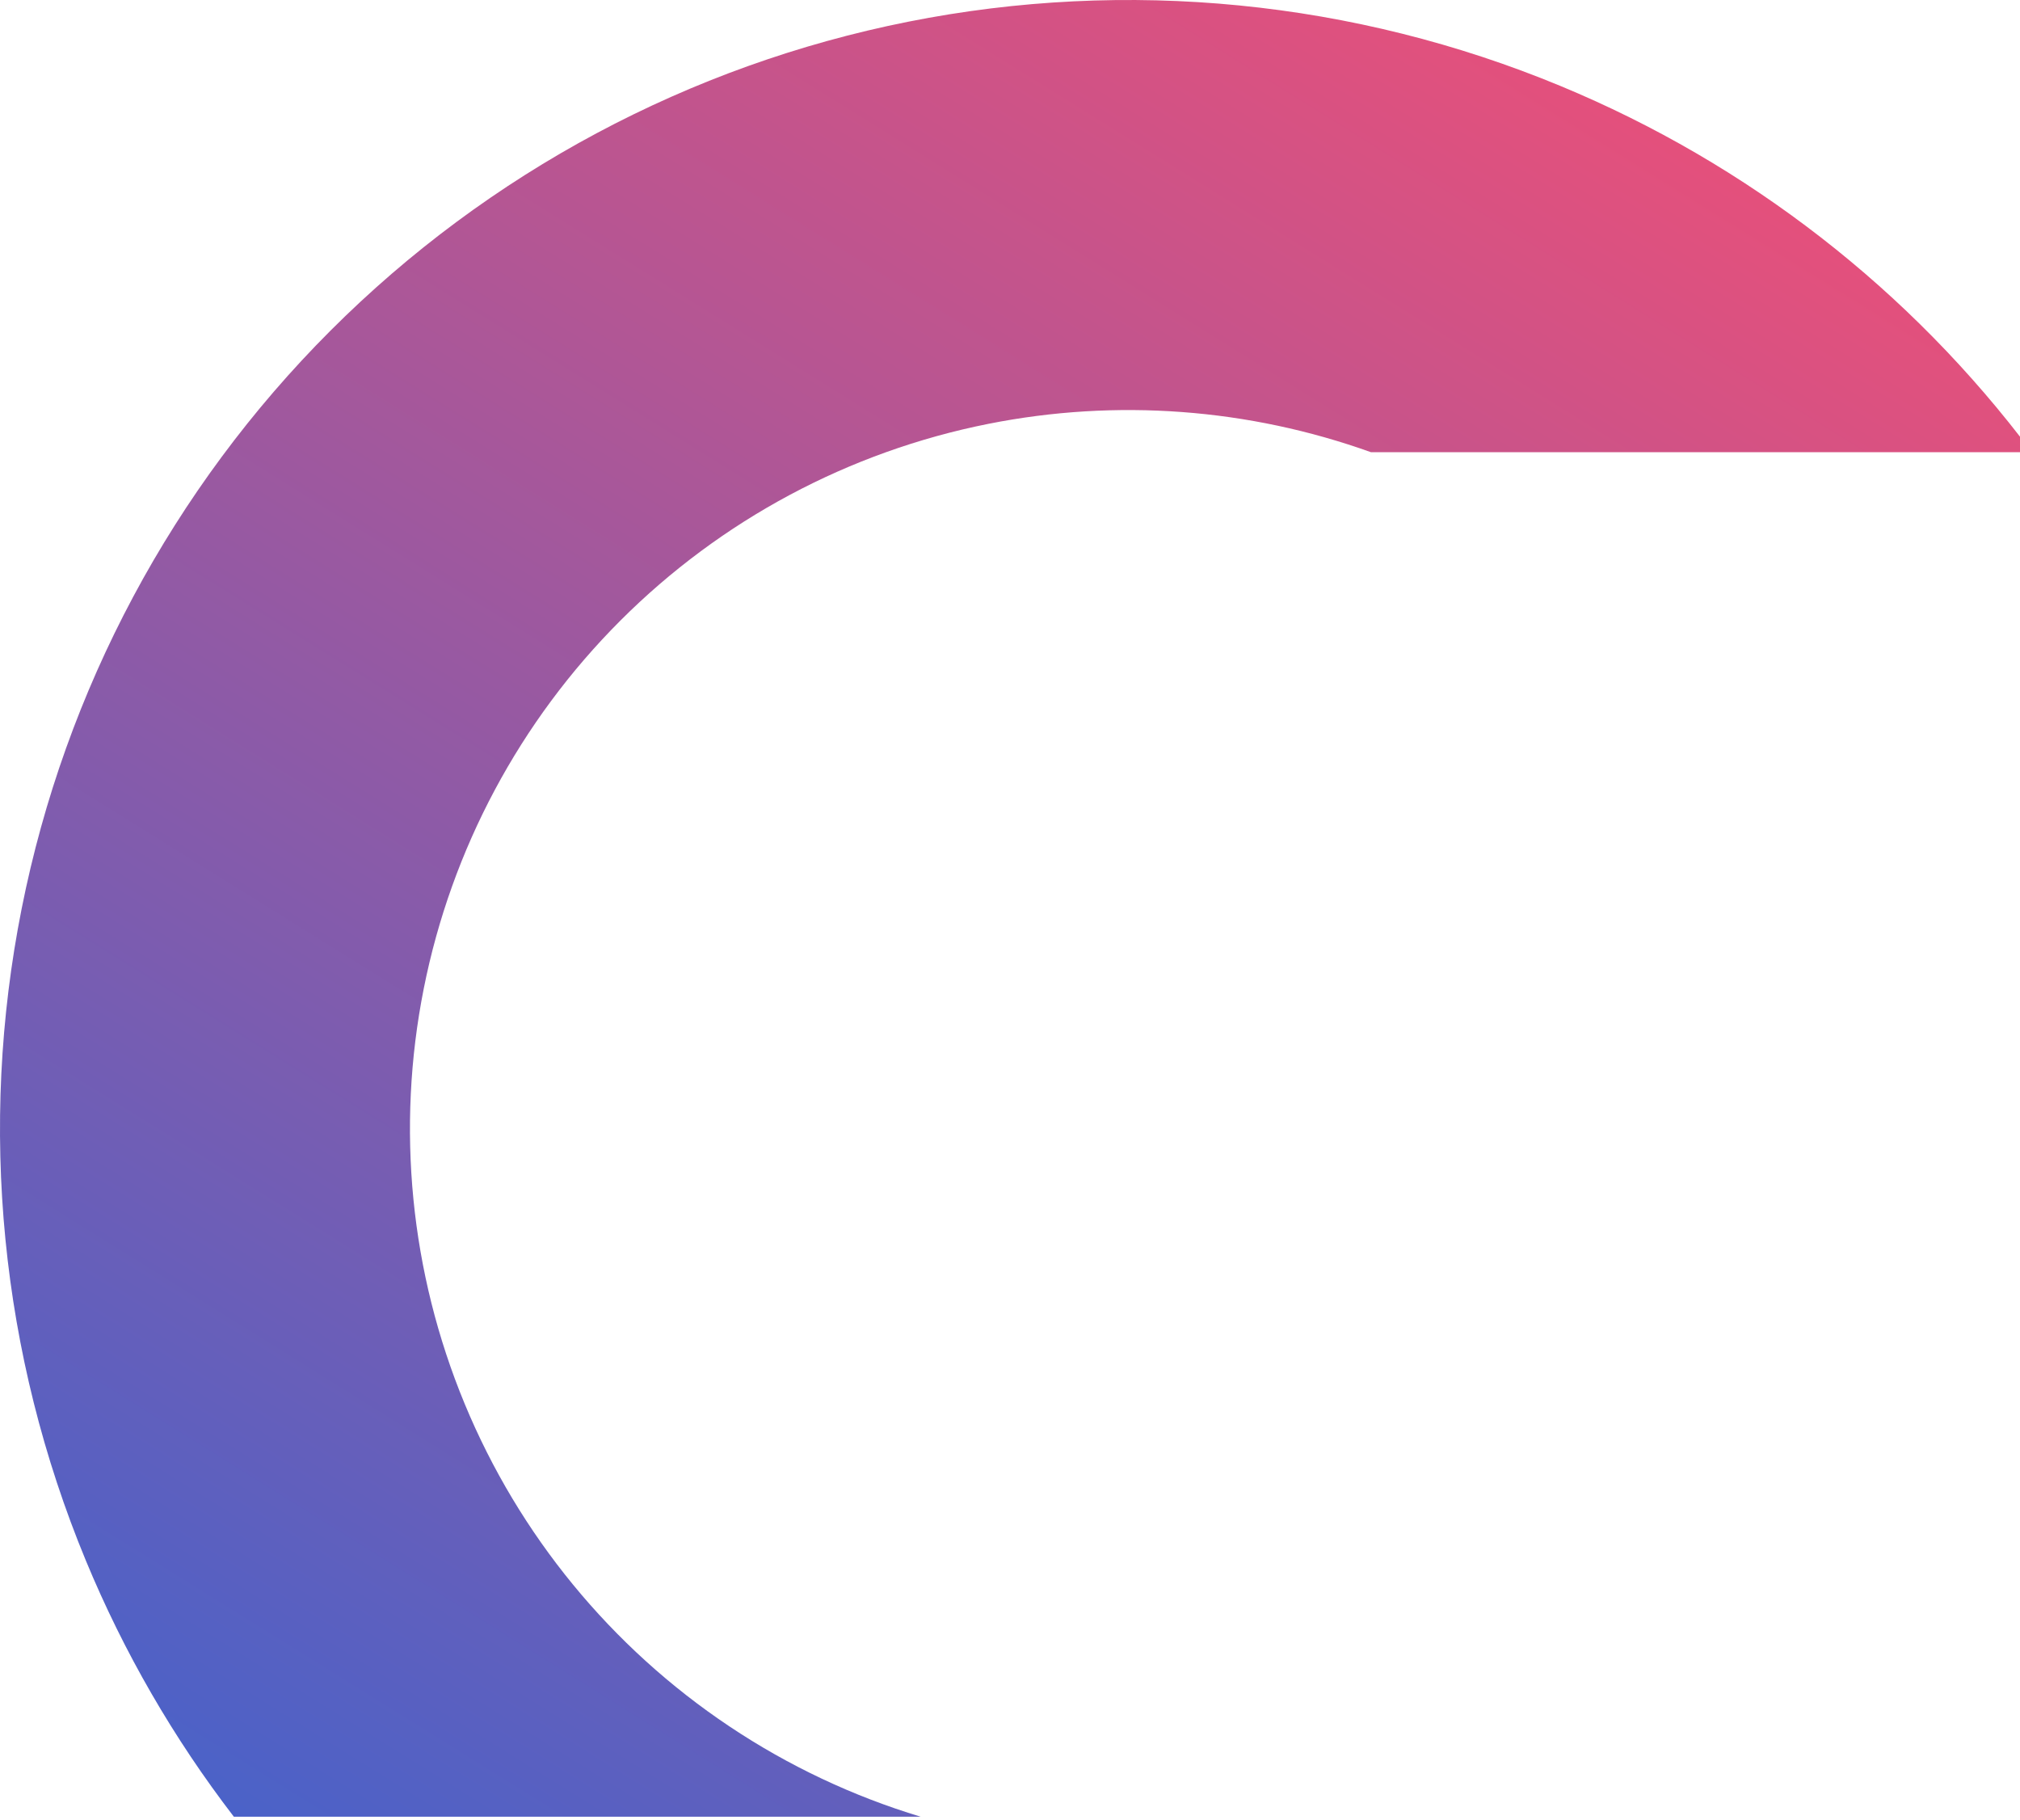 <svg width="554" height="499" viewBox="0 0 554 499" fill="none" xmlns="http://www.w3.org/2000/svg">
<path fill-rule="evenodd" clip-rule="evenodd" d="M252.486 498.138C233.969 492.541 216.276 484.218 200.017 473.354C167.609 451.7 142.351 420.923 127.436 384.914C112.52 348.905 108.618 309.282 116.221 271.055C123.825 232.828 142.594 197.714 170.154 170.154C197.714 142.594 232.828 123.825 271.055 116.221C306.158 109.239 342.439 111.959 376.017 124H557.25C524.007 79.601 479.372 44.863 427.941 23.559C371.387 0.134 309.157 -5.995 249.12 5.947C189.083 17.889 133.935 47.366 90.651 90.651C47.367 133.935 17.89 189.083 5.947 249.12C-5.995 309.157 0.134 371.387 23.56 427.941C34.003 453.153 47.675 476.733 64.131 498.138H252.486Z" fill="url(#paint0_linear_932_27833)"/>
<defs>
<linearGradient id="paint0_linear_932_27833" x1="-18.957" y1="688.079" x2="426.913" y2="-28.061" gradientUnits="userSpaceOnUse">
<stop stop-color="#1668E2"/>
<stop offset="1" stop-color="#EE4F77"/>
</linearGradient>
</defs>
</svg>

